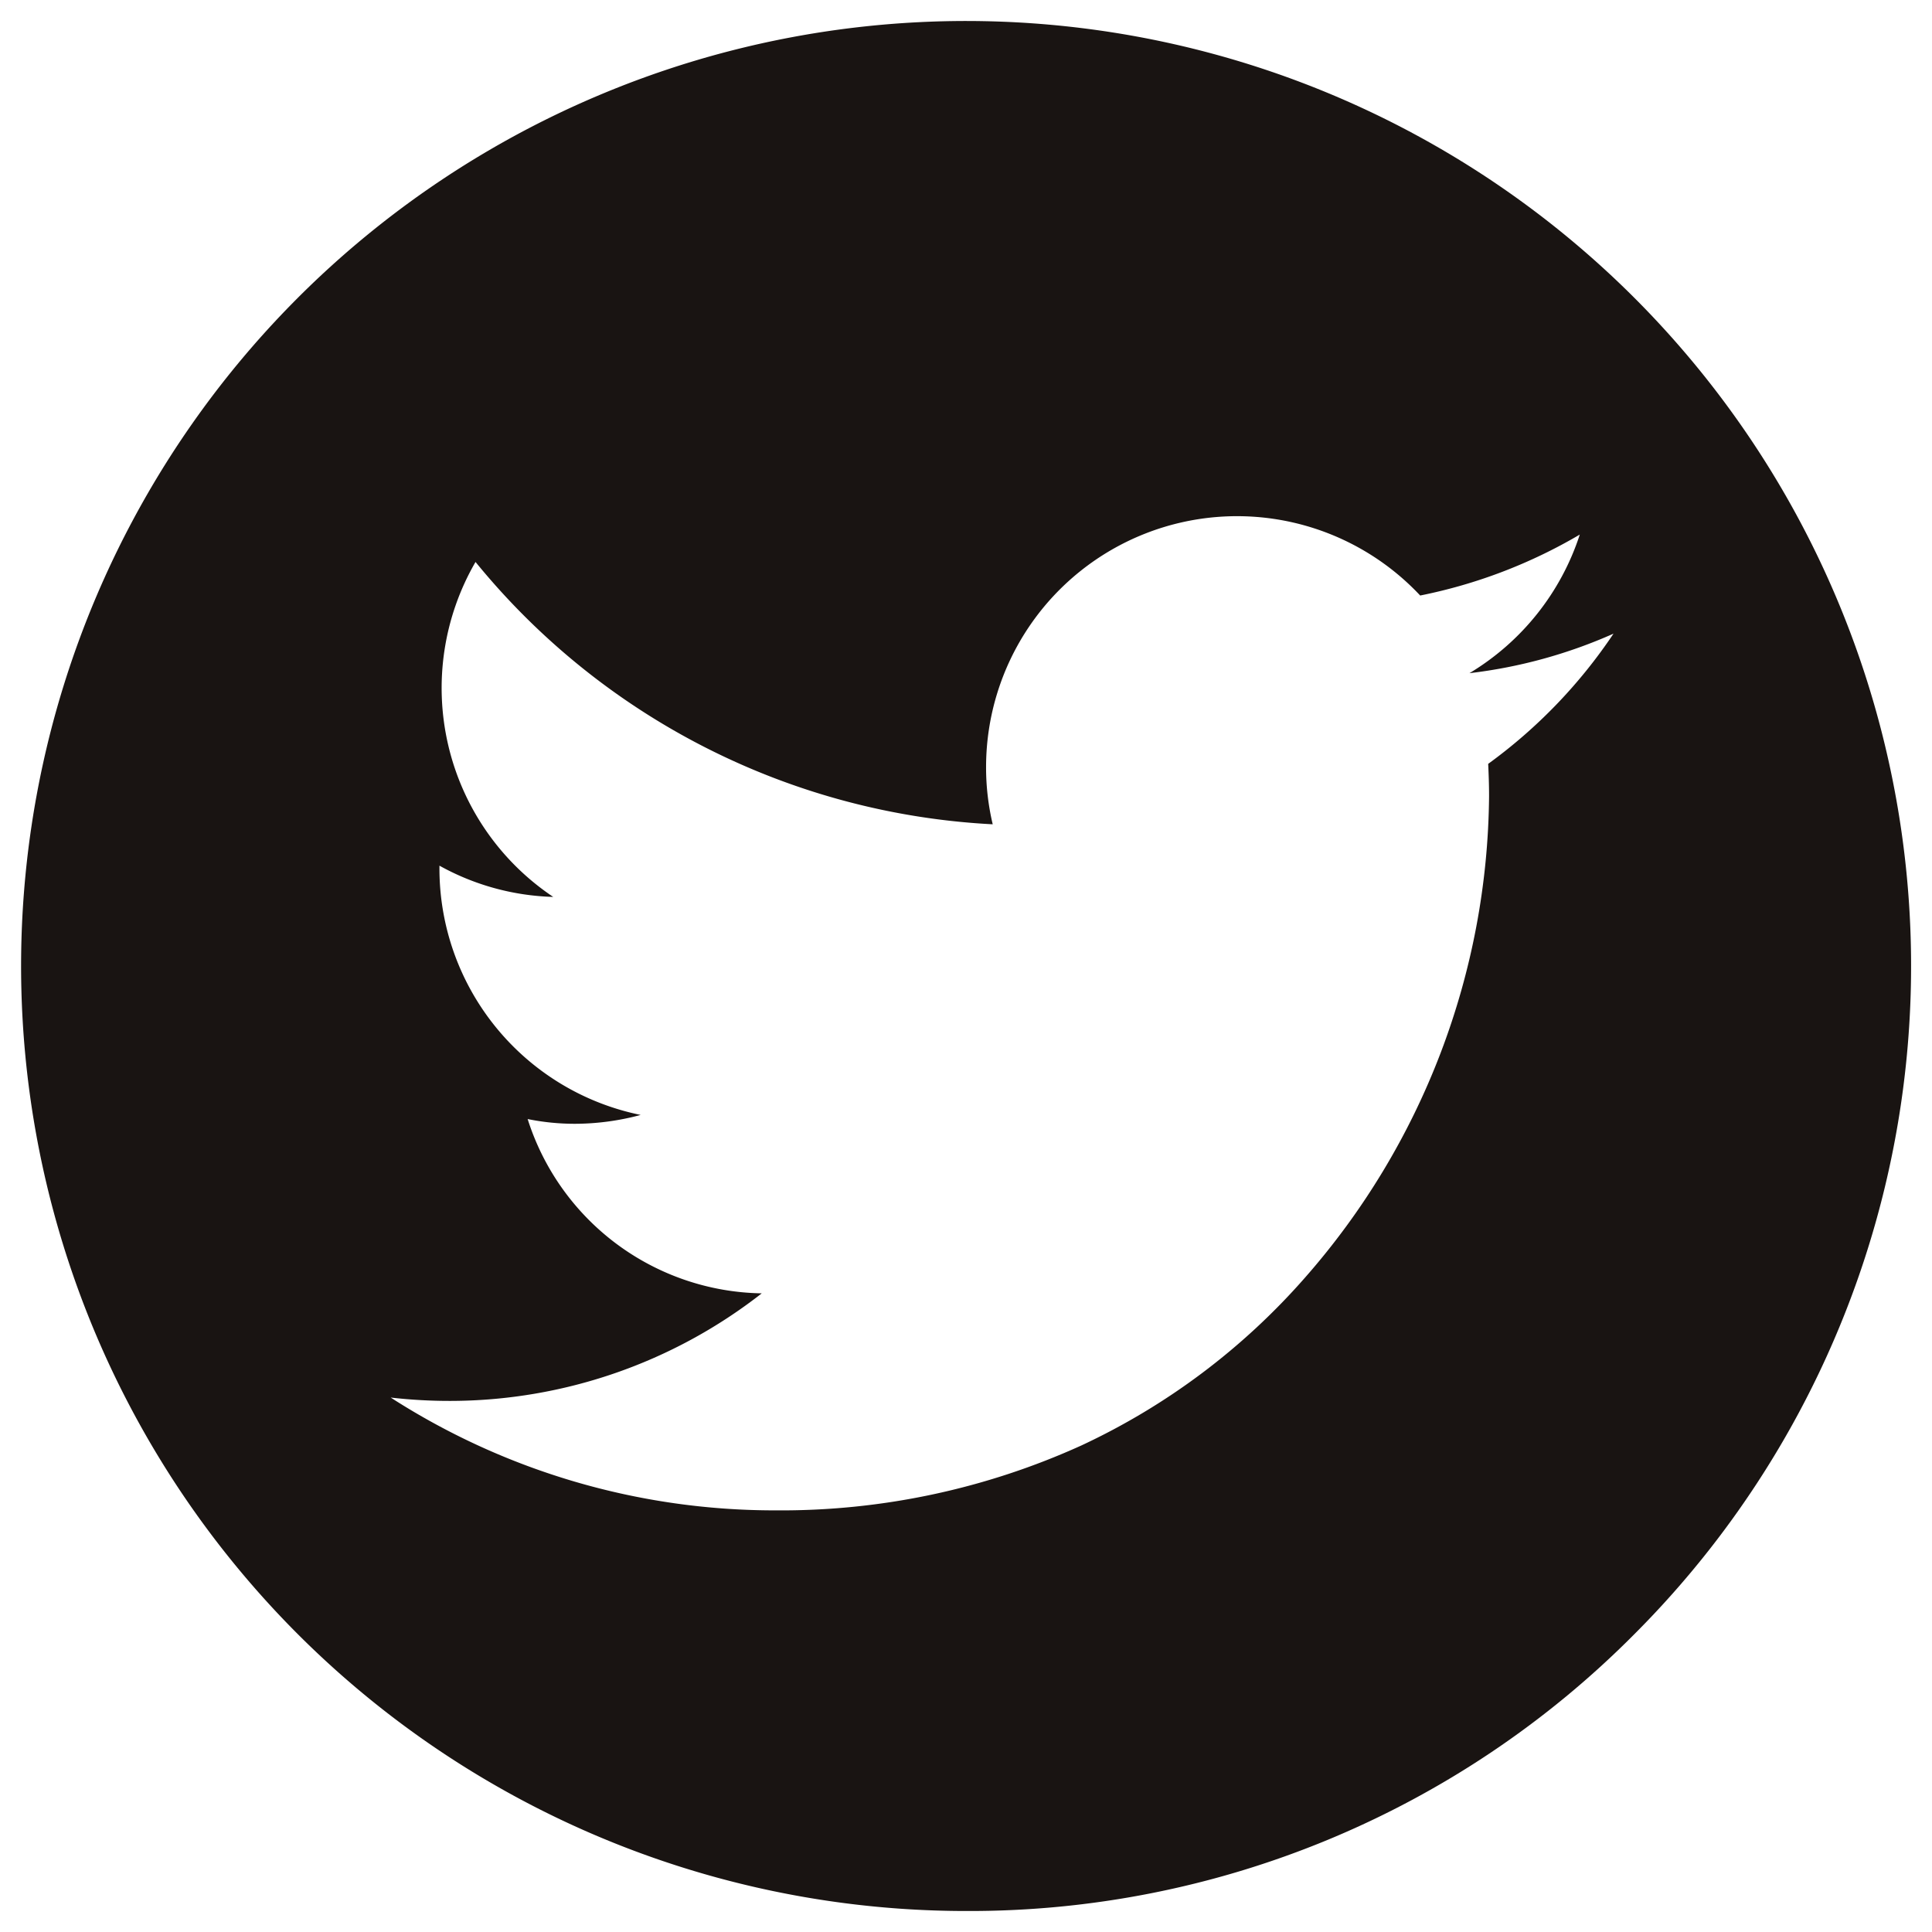 <svg xmlns="http://www.w3.org/2000/svg" width="46" height="46" viewBox="0 0 46 46"><g transform="translate(-1831.5 -42.5)"><path d="M19623.5,23324a22.5,22.5,0,1,1,15.91-6.59A22.295,22.295,0,0,1,19623.5,23324Zm-13.7-12.225h0a16.893,16.893,0,0,0,9.152,2.686,17.29,17.29,0,0,0,7.293-1.545,16.158,16.158,0,0,0,5.328-4,17.583,17.583,0,0,0,4.379-11.461c0-.271-.01-.539-.021-.768a12.24,12.24,0,0,0,2.984-3.1,11.823,11.823,0,0,1-3.43.941,6.019,6.019,0,0,0,2.627-3.3,12.221,12.221,0,0,1-3.8,1.451,5.976,5.976,0,0,0-10.336,4.082,5.867,5.867,0,0,0,.158,1.365,17.016,17.016,0,0,1-12.314-6.246,5.985,5.985,0,0,0,1.85,7.975,5.913,5.913,0,0,1-2.709-.744v.074a5.989,5.989,0,0,0,4.791,5.861,6.055,6.055,0,0,1-1.572.211,5.633,5.633,0,0,1-1.119-.113,5.948,5.948,0,0,0,5.574,4.15,12.062,12.062,0,0,1-7.418,2.561A12.278,12.278,0,0,1,19609.8,23311.775Z" transform="translate(-17768.998 -23236)" fill="#191412"/><path d="M19623.5,23324.5a23,23,0,1,1,16.264-6.736A22.814,22.814,0,0,1,19623.5,23324.5Zm0-45a22,22,0,1,0,15.557,6.443A21.79,21.79,0,0,0,19623.5,23279.5Zm-4.543,35.461a17.384,17.384,0,0,1-9.422-2.766l-1.809-1.162,2.135.246a12.205,12.205,0,0,0,1.361.08,11.571,11.571,0,0,0,6.064-1.725,6.449,6.449,0,0,1-4.7-4.336l-.258-.811.834.17c.135.027.271.051.408.066a6.5,6.5,0,0,1-3.107-5.535v-.928l.744.418a5.22,5.22,0,0,0,.818.369,6.49,6.49,0,0,1-.635-7.416l.363-.625.457.561a16.518,16.518,0,0,0,11.318,6.02,6.735,6.735,0,0,1-.051-.822,6.476,6.476,0,0,1,11-4.629,11.618,11.618,0,0,0,3.381-1.336l1.137-.668-.406,1.254a6.487,6.487,0,0,1-1.285,2.266,11.6,11.6,0,0,0,1.408-.518l1.582-.7-.963,1.438a12.787,12.787,0,0,1-2.889,3.064c.006.186.01.359.01.523a18.087,18.087,0,0,1-4.5,11.791,16.648,16.648,0,0,1-5.492,4.119A17.788,17.788,0,0,1,19618.955,23314.961Zm-7.113-2.617a16.4,16.4,0,0,0,7.113,1.617,16.8,16.8,0,0,0,7.084-1.5,15.667,15.667,0,0,0,5.162-3.873,17.079,17.079,0,0,0,4.254-11.131c0-.223-.008-.473-.021-.742l-.014-.271.221-.158a11.8,11.8,0,0,0,1.82-1.639,11.9,11.9,0,0,1-1.914.381l-2.3.268,1.98-1.191a5.582,5.582,0,0,0,1.813-1.762,12.846,12.846,0,0,1-2.627.83l-.273.055-.191-.2a5.476,5.476,0,0,0-9.471,3.74,5.351,5.351,0,0,0,.145,1.248l.156.65-.668-.033a17.512,17.512,0,0,1-12.178-5.846,5.485,5.485,0,0,0,2.016,6.658l1.449.967-1.74-.051a6.466,6.466,0,0,1-2.146-.434,5.489,5.489,0,0,0,4.34,4.635l2.088.418-2.055.555a6.514,6.514,0,0,1-1.7.229c-.113,0-.227,0-.34-.01a5.452,5.452,0,0,0,4.8,3.047l1.406.025-1.105.867A12.551,12.551,0,0,1,19611.842,23312.344Z" transform="translate(-17768.998 -23236)" fill="rgba(0,0,0,0)"/></g></svg>